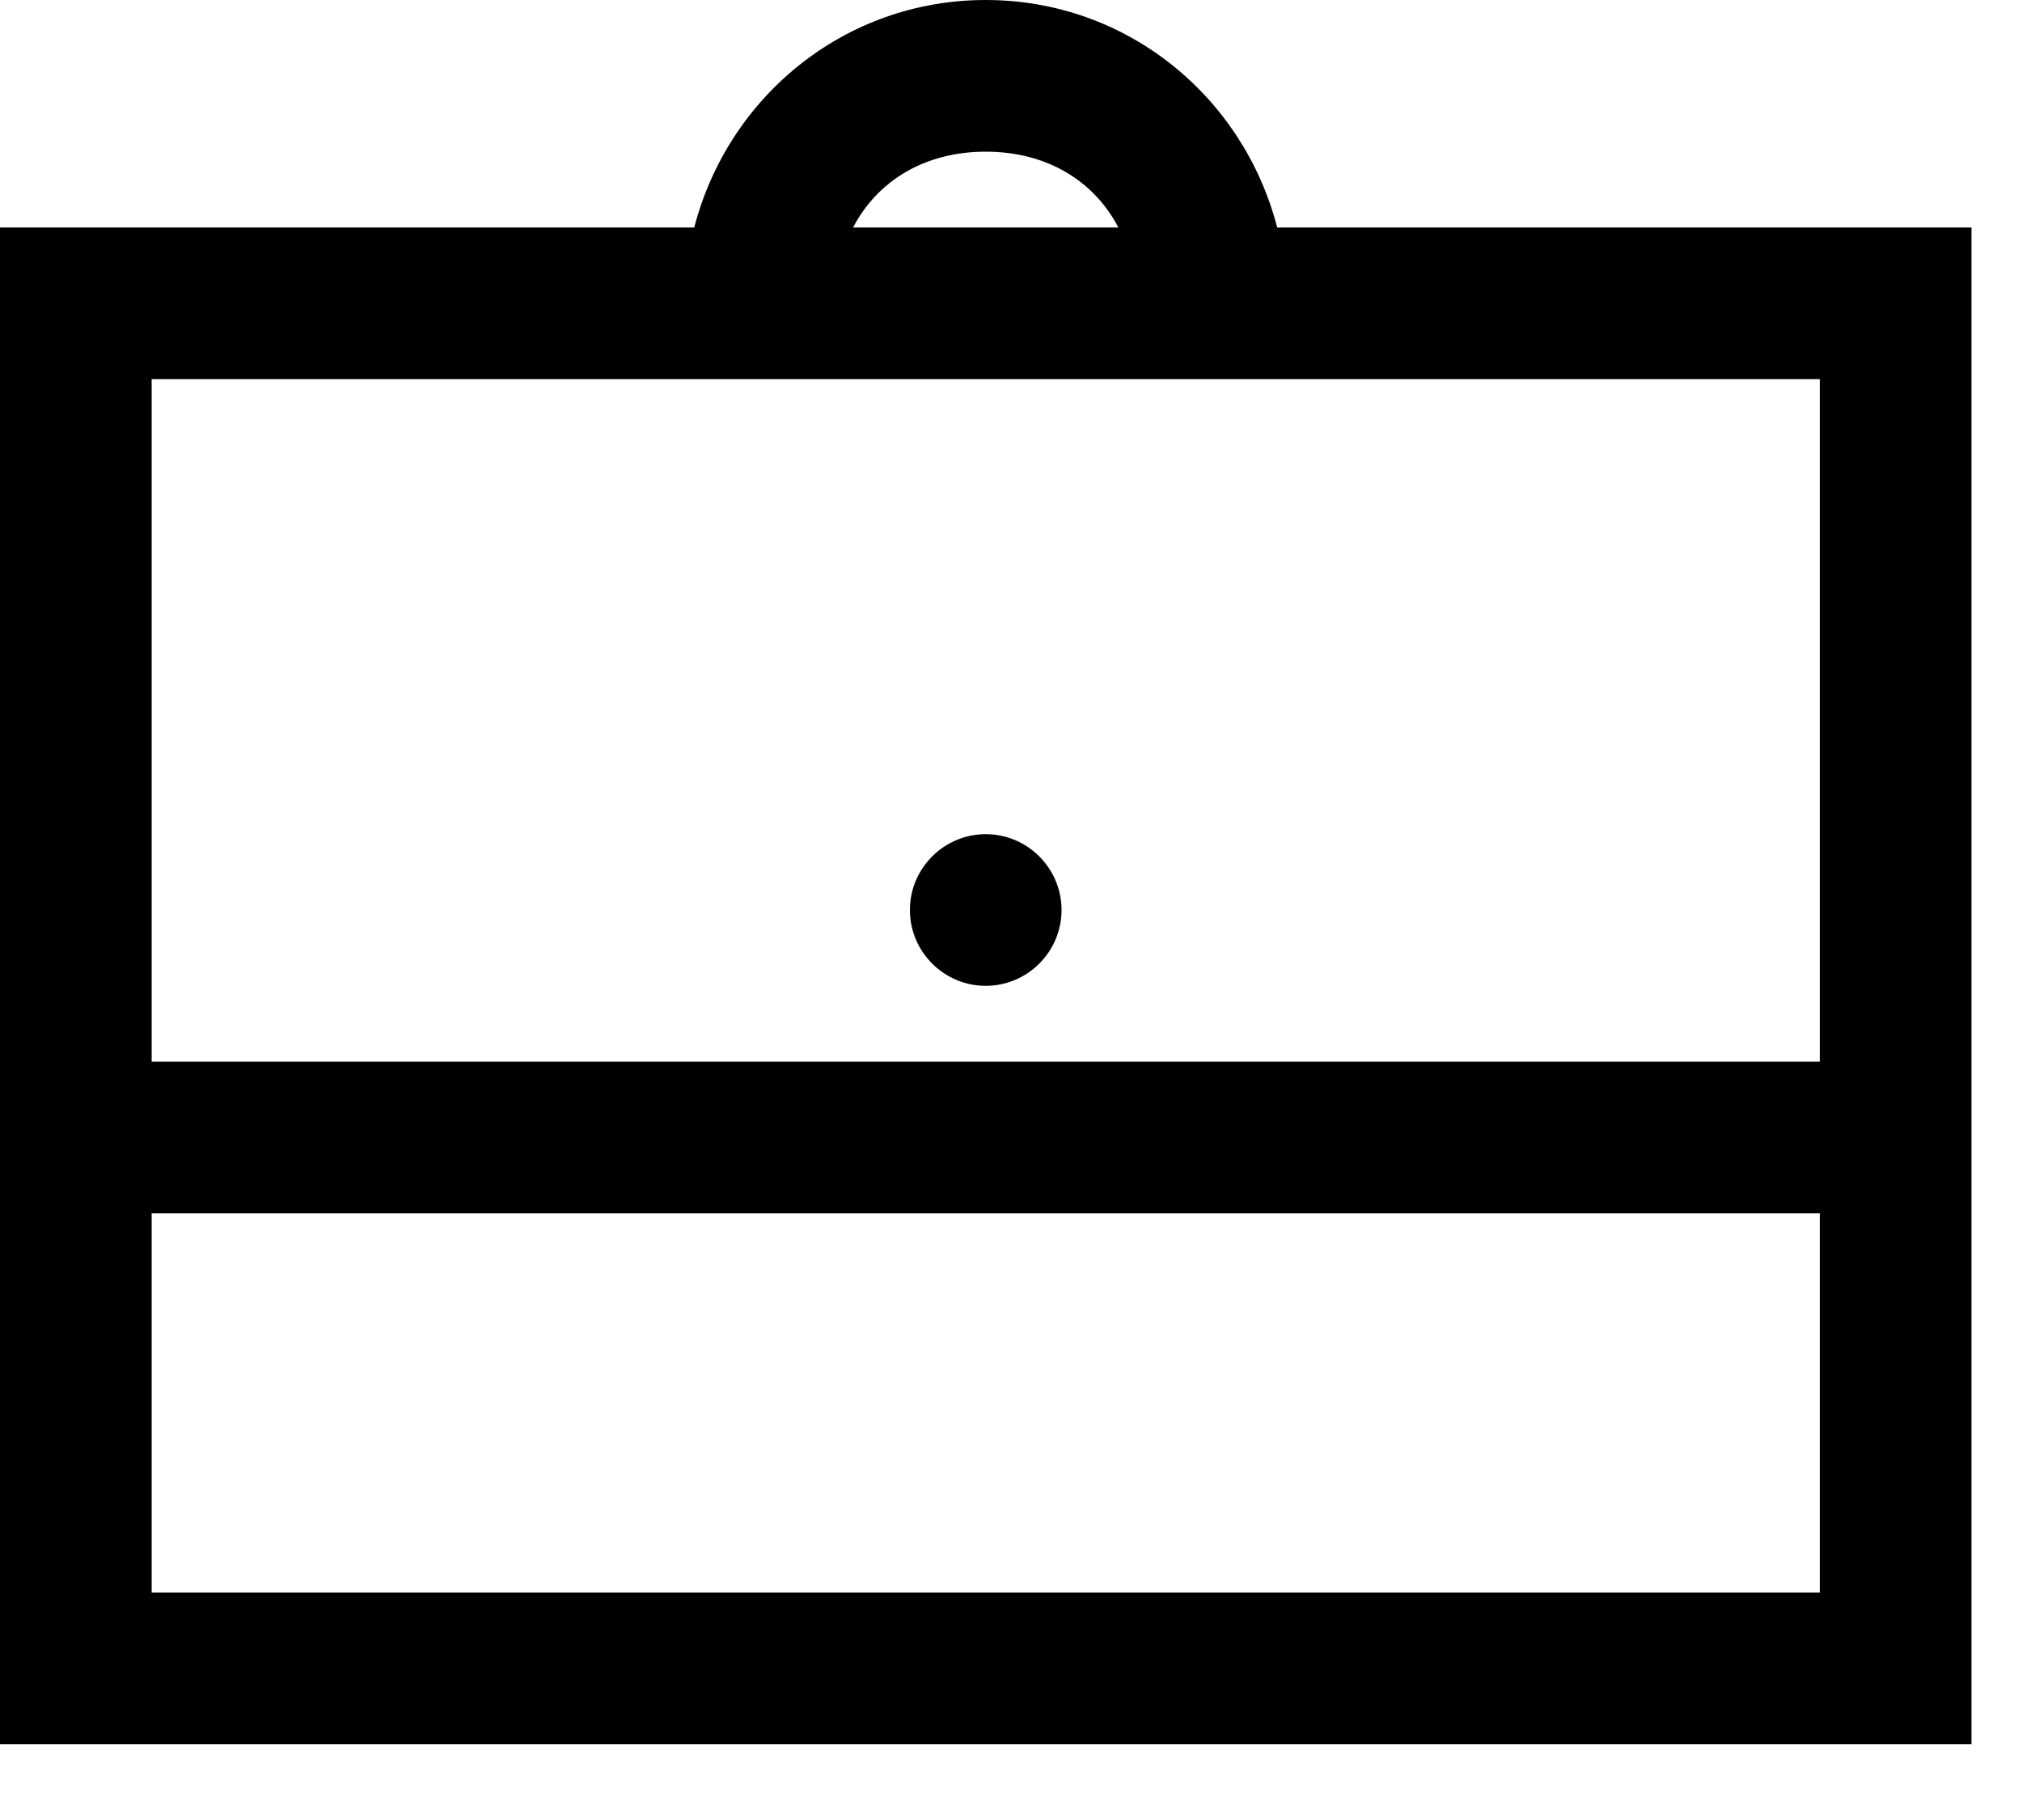 <?xml version="1.0" encoding="utf-8"?>
<svg xmlns="http://www.w3.org/2000/svg" fill="none" height="100%" overflow="visible" preserveAspectRatio="none" style="display: block;" viewBox="0 0 20 18" width="100%">
<path d="M9.75 0C8.353 0 7.201 0.958 6.867 2.25H0V17.25H19.5V2.25H12.633C12.299 0.958 11.148 0 9.75 0ZM9.75 1.5C10.356 1.5 10.822 1.79 11.062 2.25H8.438C8.678 1.79 9.144 1.5 9.75 1.5ZM1.5 3.75H18V10.5H1.5V3.75ZM9.75 8.25C9.337 8.25 9 8.587 9 9C9 9.413 9.337 9.75 9.75 9.75C10.163 9.75 10.5 9.413 10.5 9C10.5 8.587 10.163 8.25 9.75 8.25ZM1.5 12H18V15.75H1.5V12Z" fill="black" id="Vector"/>
</svg>